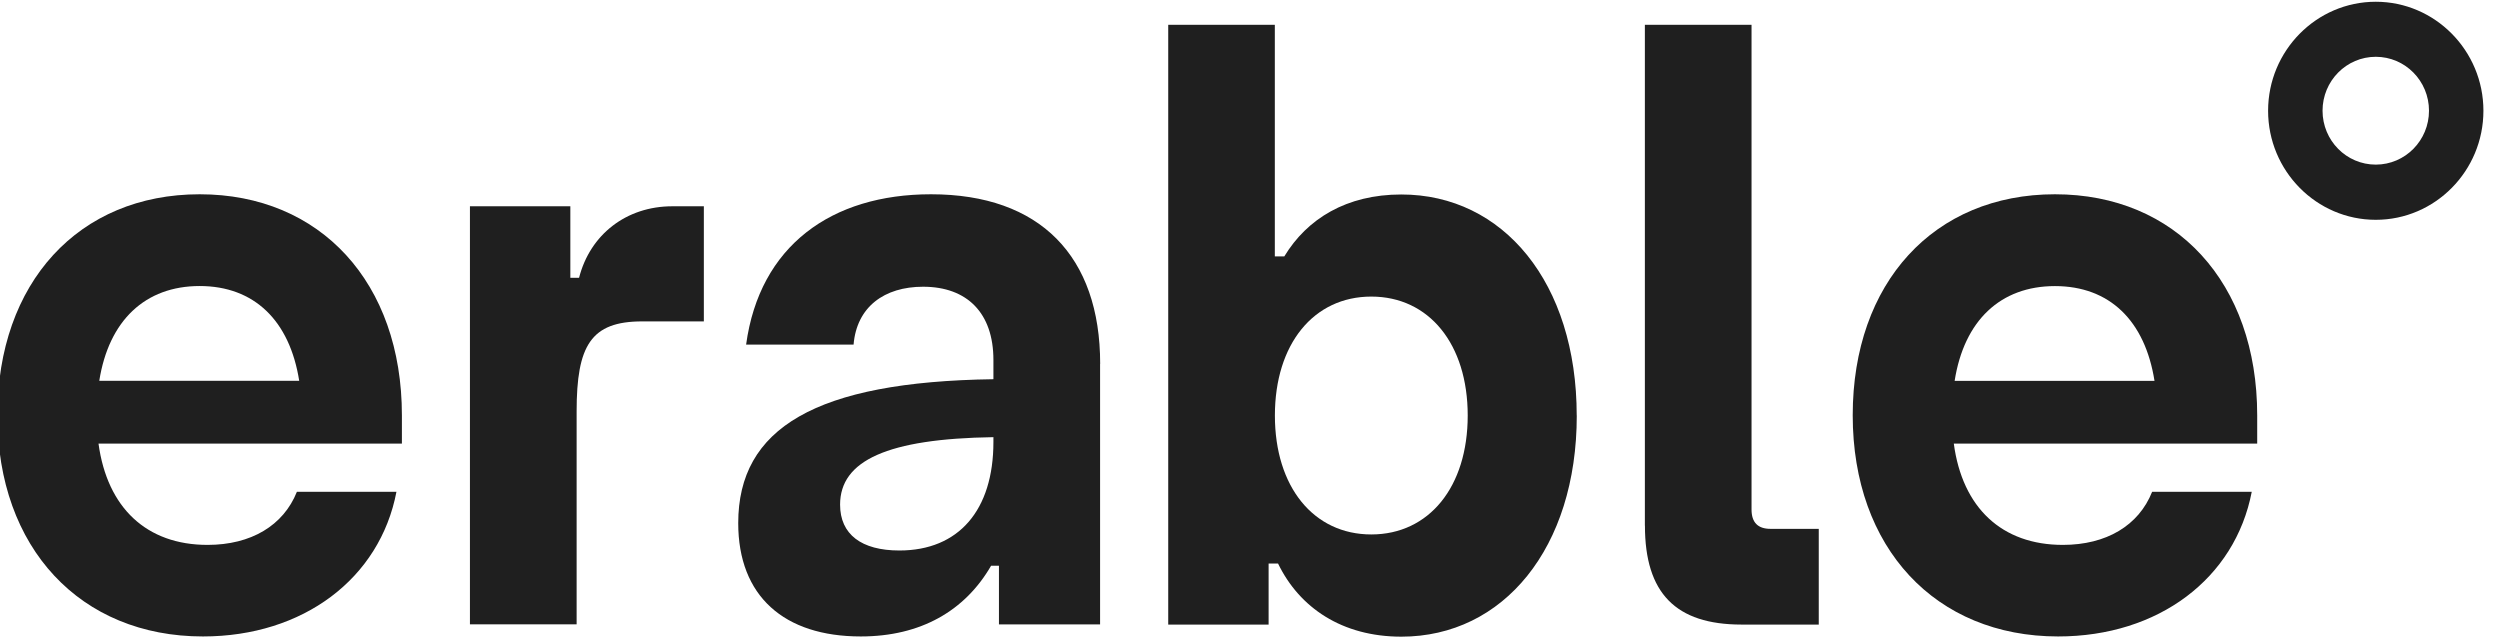 <svg xmlns="http://www.w3.org/2000/svg" width="117" height="30" viewBox="0 0 117 30" fill="none"><script xmlns=""/>
    <g clip-path="url(#clip0_2046_8476)">
    <g clip-path="url(#clip1_2046_8476)">
    <path d="M18.813 20.76H4.61C5.019 23.77 6.863 25.501 9.714 25.501C11.747 25.501 13.264 24.597 13.895 23.015H18.554C17.779 27.074 14.19 29.786 9.498 29.786C3.763 29.786 -0.121 25.647 -0.121 19.436C-0.121 13.224 3.688 9.092 9.344 9.092C15 9.092 18.809 13.231 18.809 19.436V20.76H18.813ZM4.646 17.823H14.003C13.559 15.002 11.894 13.386 9.344 13.386C6.794 13.386 5.09 15.002 4.646 17.823Z" fill="#1F1F1F"/>
    <path d="M32.94 9.661V15.041H30.056C27.653 15.041 26.986 16.17 26.986 19.253V29.219H21.993V9.654H26.692V13.002H27.1C27.617 10.972 29.317 9.654 31.465 9.654H32.943L32.94 9.661Z" fill="#1F1F1F"/>
    <path d="M51.484 17.032V29.223H46.751V26.475H46.384C45.165 28.584 43.092 29.786 40.283 29.786C36.697 29.786 34.549 27.902 34.549 24.482C34.549 20.038 38.171 17.863 46.492 17.747V16.843C46.492 14.661 45.273 13.419 43.2 13.419C41.388 13.419 40.094 14.36 39.947 16.128H34.918C35.549 11.502 38.913 9.092 43.572 9.092C48.676 9.092 51.488 11.989 51.488 17.028L51.484 17.032ZM46.492 20.684V20.459C41.539 20.532 39.316 21.551 39.316 23.617C39.316 25.008 40.313 25.763 42.092 25.763C44.867 25.763 46.492 23.879 46.492 20.684Z" fill="#1F1F1F"/>
    <path d="M73.793 19.446C73.793 25.651 70.353 29.796 65.583 29.796C62.81 29.796 60.813 28.442 59.812 26.372H59.371V29.23H54.673V1.162H59.662V11.999H60.106C61.176 10.231 63.026 9.102 65.577 9.102C70.353 9.099 73.79 13.238 73.79 19.446H73.793ZM68.689 19.446C68.689 16.098 66.875 13.88 64.177 13.88C61.48 13.88 59.665 16.098 59.665 19.446C59.665 22.793 61.48 25.012 64.177 25.012C66.875 25.012 68.689 22.793 68.689 19.446Z" fill="#1F1F1F"/>
    <path d="M76.98 24.598V1.162H81.972V23.846C81.972 24.449 82.267 24.75 82.859 24.75H85.118V29.23H81.495C78.425 29.227 76.983 27.76 76.983 24.601L76.98 24.598Z" fill="#1F1F1F"/>
    <path d="M105.641 20.76H91.438C91.84 23.77 93.691 25.501 96.542 25.501C98.575 25.501 100.092 24.597 100.72 23.015H105.382C104.601 27.074 101.017 29.786 96.319 29.786C90.585 29.786 86.707 25.647 86.707 19.436C86.707 13.224 90.513 9.092 96.172 9.092C101.832 9.092 105.637 13.231 105.637 19.436V20.76H105.641ZM91.477 17.826H100.831C100.386 15.005 98.726 13.389 96.172 13.389C93.619 13.389 91.918 15.005 91.477 17.826Z" fill="#1F1F1F"/>
    <path d="M111.186 10.287C108.407 10.287 106.147 7.995 106.147 5.184C106.147 2.373 108.41 0.082 111.186 0.082C113.962 0.082 116.224 2.373 116.224 5.184C116.224 7.995 113.965 10.287 111.186 10.287ZM111.186 2.658C109.813 2.658 108.695 3.787 108.695 5.181C108.695 6.575 109.81 7.704 111.186 7.704C112.562 7.704 113.677 6.575 113.677 5.181C113.677 3.787 112.562 2.658 111.186 2.658Z" fill="#1F1F1F"/>
    </g>
    </g>
    <defs>
    <clipPath id="clip0_2046_8476">
    <rect width="116.25" height="30" fill="white"/>
    </clipPath>
    <clipPath id="clip1_2046_8476">
    <rect width="116.25" height="30" fill="white"/>
    </clipPath>
    </defs>
    <script xmlns=""/></svg>